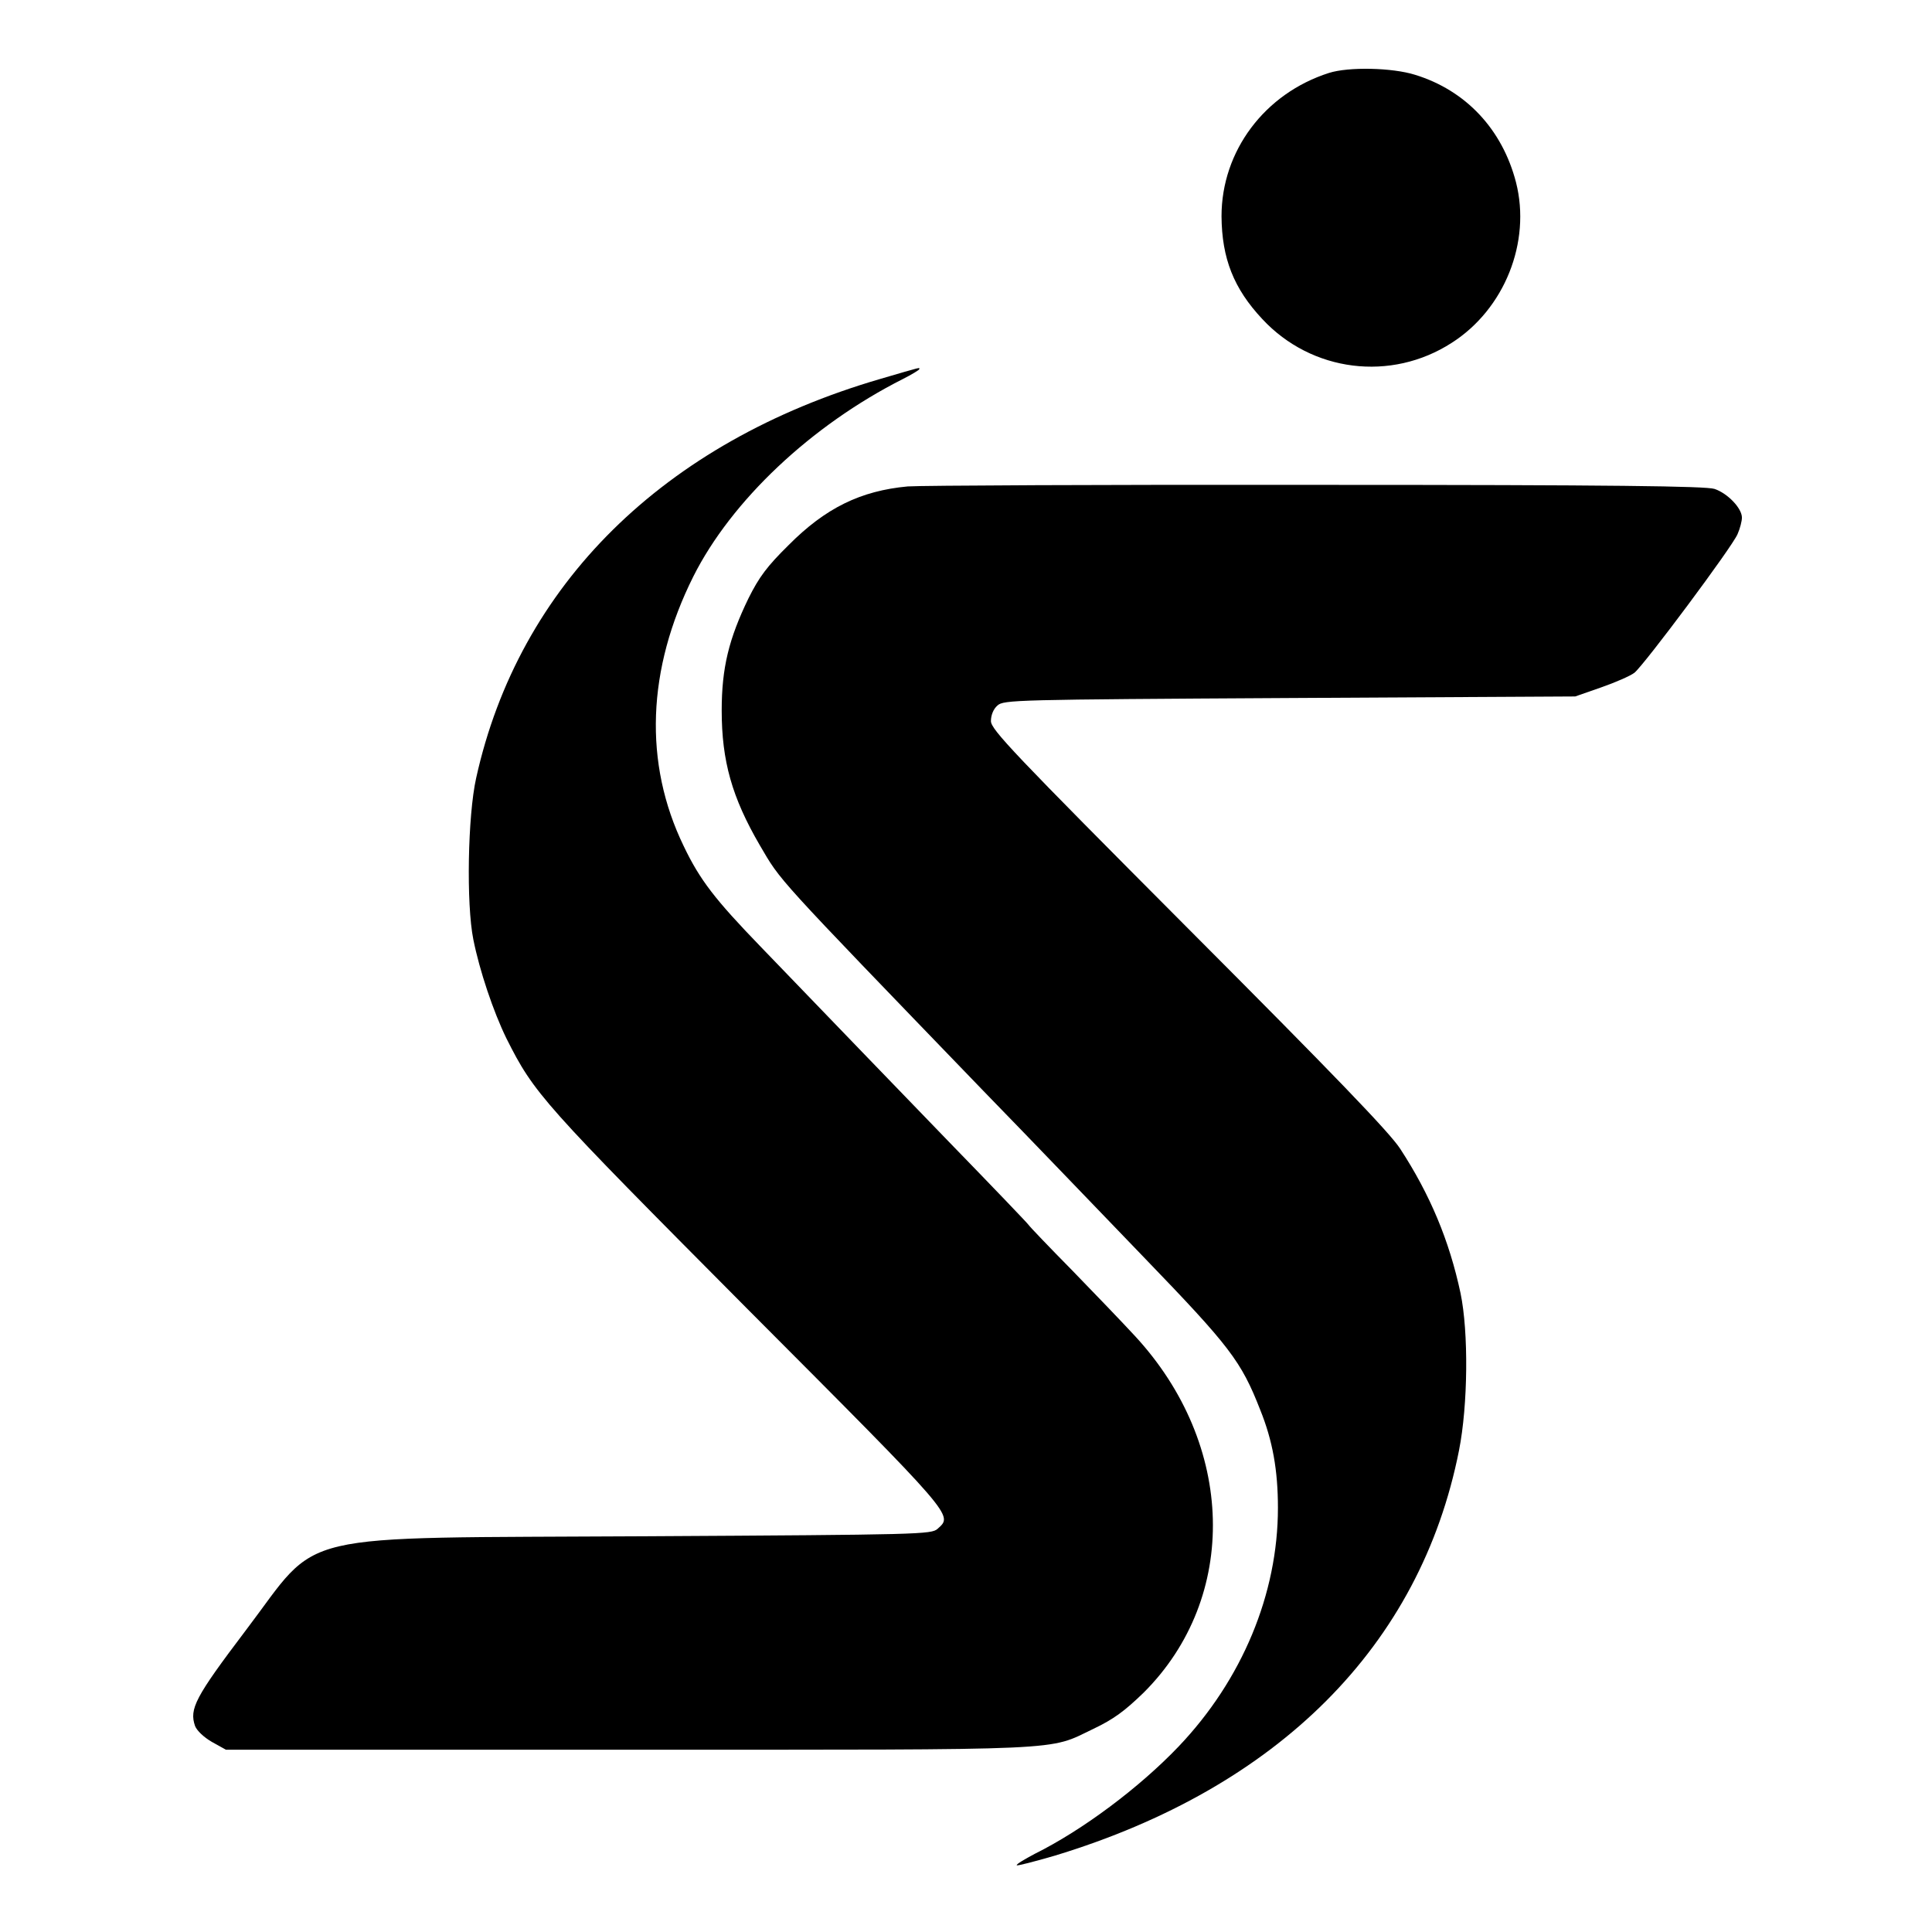 <?xml version="1.0" standalone="no"?>
<!DOCTYPE svg PUBLIC "-//W3C//DTD SVG 20010904//EN"
 "http://www.w3.org/TR/2001/REC-SVG-20010904/DTD/svg10.dtd">
<svg version="1.0" xmlns="http://www.w3.org/2000/svg"
 width="620pt" height="620pt" viewBox="0 0 620 620"
 preserveAspectRatio="xMidYMid meet">
<g transform="translate(0,620) scale(0.1,-0.1)"
fill="#000000" stroke="none">
<path d="M4265 5966 c-207 -66 -345 -251 -345 -460 1 -135 39 -232 131 -330
158 -170 413 -202 608 -76 169 108 255 323 206 515 -44 170 -161 295 -324 345
-73 23 -213 26 -276 6z"/>
<path d="M2825 4984 c-696 -203 -1160 -661 -1297 -1281 -27 -121 -32 -404 -9
-518 20 -100 64 -231 106 -317 90 -179 114 -205 776 -871 670 -672 657 -658
608 -703 -20 -18 -54 -19 -933 -24 -1164 -7 -1041 22 -1288 -303 -162 -214
-181 -251 -162 -306 6 -15 28 -36 54 -51 l45 -25 1295 0 c1431 0 1340 -4 1489
67 65 31 100 57 161 116 307 306 295 797 -29 1146 -36 39 -126 133 -200 209
-74 75 -137 141 -140 146 -3 5 -118 125 -256 267 -233 241 -309 320 -603 625
-147 152 -196 215 -248 324 -129 266 -118 567 31 865 122 243 378 485 673 634
28 14 52 29 52 31 0 6 15 10 -125 -31z"/>
<path d="M2913 4639 c-151 -14 -264 -69 -383 -189 -69 -68 -94 -102 -128 -170
-63 -130 -86 -223 -86 -360 0 -162 33 -279 122 -432 70 -119 39 -85 717 -788
72 -74 189 -195 260 -269 72 -75 187 -194 256 -266 276 -286 312 -333 373
-489 40 -99 57 -194 57 -315 0 -276 -115 -552 -319 -766 -126 -132 -308 -268
-461 -344 -34 -18 -61 -34 -58 -37 2 -2 57 12 122 31 718 218 1173 674 1297
1300 29 146 31 380 5 505 -36 169 -98 317 -194 464 -34 52 -212 237 -680 706
-561 563 -633 639 -633 666 0 19 8 39 21 50 20 18 54 19 938 24 l916 5 83 29
c46 16 94 37 107 47 32 26 314 404 331 445 8 18 14 42 14 53 0 30 -46 78 -88
92 -28 9 -323 13 -1277 13 -682 1 -1272 -2 -1312 -5z"/>
</g>
</svg>
